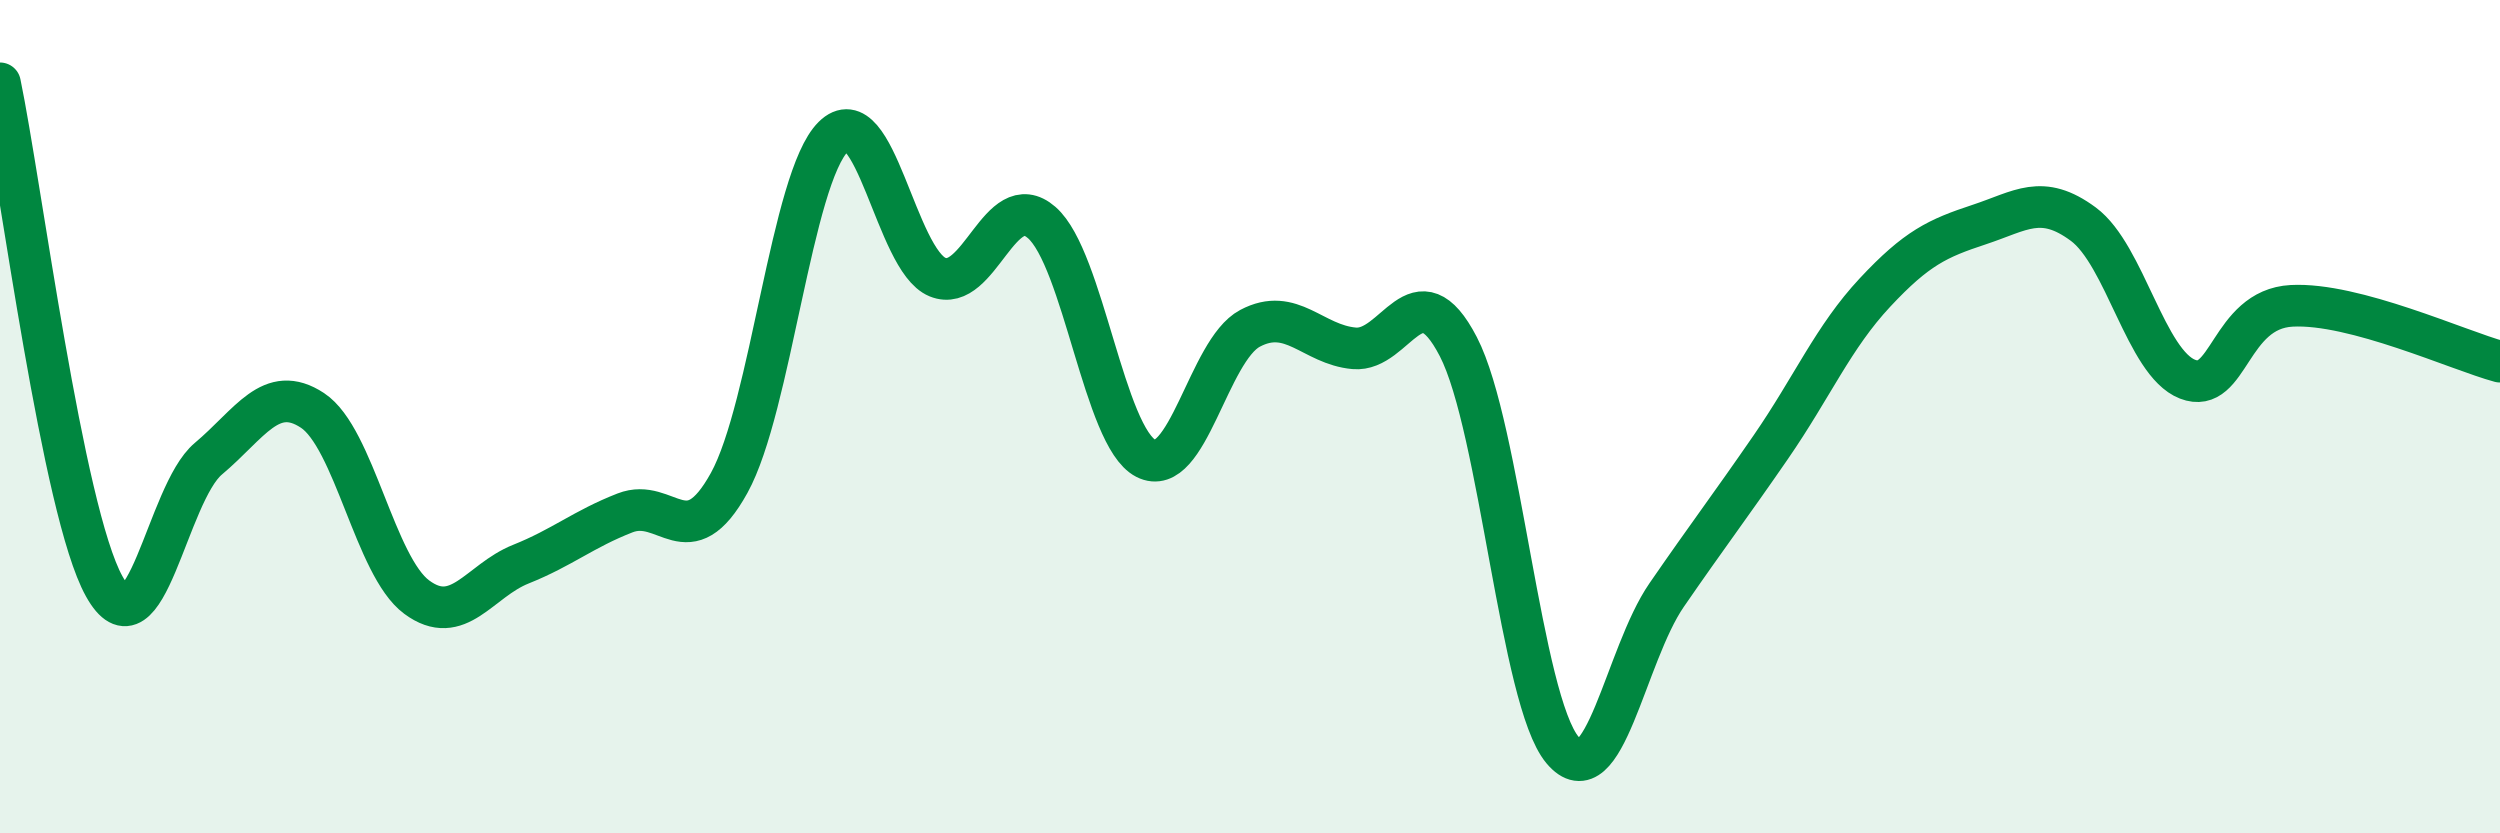 
    <svg width="60" height="20" viewBox="0 0 60 20" xmlns="http://www.w3.org/2000/svg">
      <path
        d="M 0,2 C 0.5,4.41 1.5,12.27 2.5,14.07 C 3.5,15.87 4,11.85 5,11.01 C 6,10.17 6.5,9.19 7.5,9.85 C 8.5,10.51 9,13.59 10,14.33 C 11,15.07 11.5,13.94 12.5,13.54 C 13.5,13.14 14,12.7 15,12.31 C 16,11.92 16.5,13.4 17.5,11.59 C 18.5,9.78 19,4.27 20,3.28 C 21,2.29 21.5,6.24 22.5,6.65 C 23.5,7.06 24,4.47 25,5.34 C 26,6.21 26.5,10.49 27.5,11 C 28.5,11.51 29,8.41 30,7.88 C 31,7.35 31.5,8.27 32.5,8.36 C 33.5,8.45 34,6.39 35,8.32 C 36,10.25 36.5,16.81 37.5,18 C 38.5,19.19 39,15.73 40,14.28 C 41,12.83 41.5,12.18 42.5,10.73 C 43.5,9.28 44,8.09 45,7.02 C 46,5.95 46.5,5.72 47.5,5.39 C 48.5,5.06 49,4.64 50,5.38 C 51,6.12 51.5,8.71 52.5,9.1 C 53.5,9.49 53.5,7.42 55,7.34 C 56.5,7.26 59,8.41 60,8.68L60 20L0 20Z"
        fill="#008740"
        opacity="0.1"
        stroke-linecap="round"
        stroke-linejoin="round"
      />
      <path
        d="M 0,2 C 0.5,4.41 1.5,12.27 2.5,14.07 C 3.5,15.87 4,11.85 5,11.01 C 6,10.17 6.5,9.19 7.5,9.85 C 8.5,10.51 9,13.59 10,14.33 C 11,15.07 11.5,13.94 12.5,13.54 C 13.5,13.14 14,12.7 15,12.31 C 16,11.92 16.5,13.4 17.5,11.59 C 18.5,9.78 19,4.27 20,3.28 C 21,2.29 21.5,6.24 22.5,6.65 C 23.5,7.06 24,4.47 25,5.34 C 26,6.21 26.5,10.49 27.5,11 C 28.5,11.51 29,8.41 30,7.88 C 31,7.35 31.5,8.27 32.5,8.36 C 33.5,8.45 34,6.39 35,8.32 C 36,10.25 36.5,16.81 37.5,18 C 38.5,19.19 39,15.73 40,14.28 C 41,12.83 41.5,12.18 42.5,10.73 C 43.5,9.28 44,8.09 45,7.02 C 46,5.95 46.5,5.72 47.5,5.39 C 48.5,5.06 49,4.64 50,5.38 C 51,6.12 51.5,8.71 52.5,9.1 C 53.5,9.49 53.5,7.42 55,7.34 C 56.5,7.26 59,8.41 60,8.68"
        stroke="#008740"
        stroke-width="1"
        fill="none"
        stroke-linecap="round"
        stroke-linejoin="round"
      />
    </svg>
  